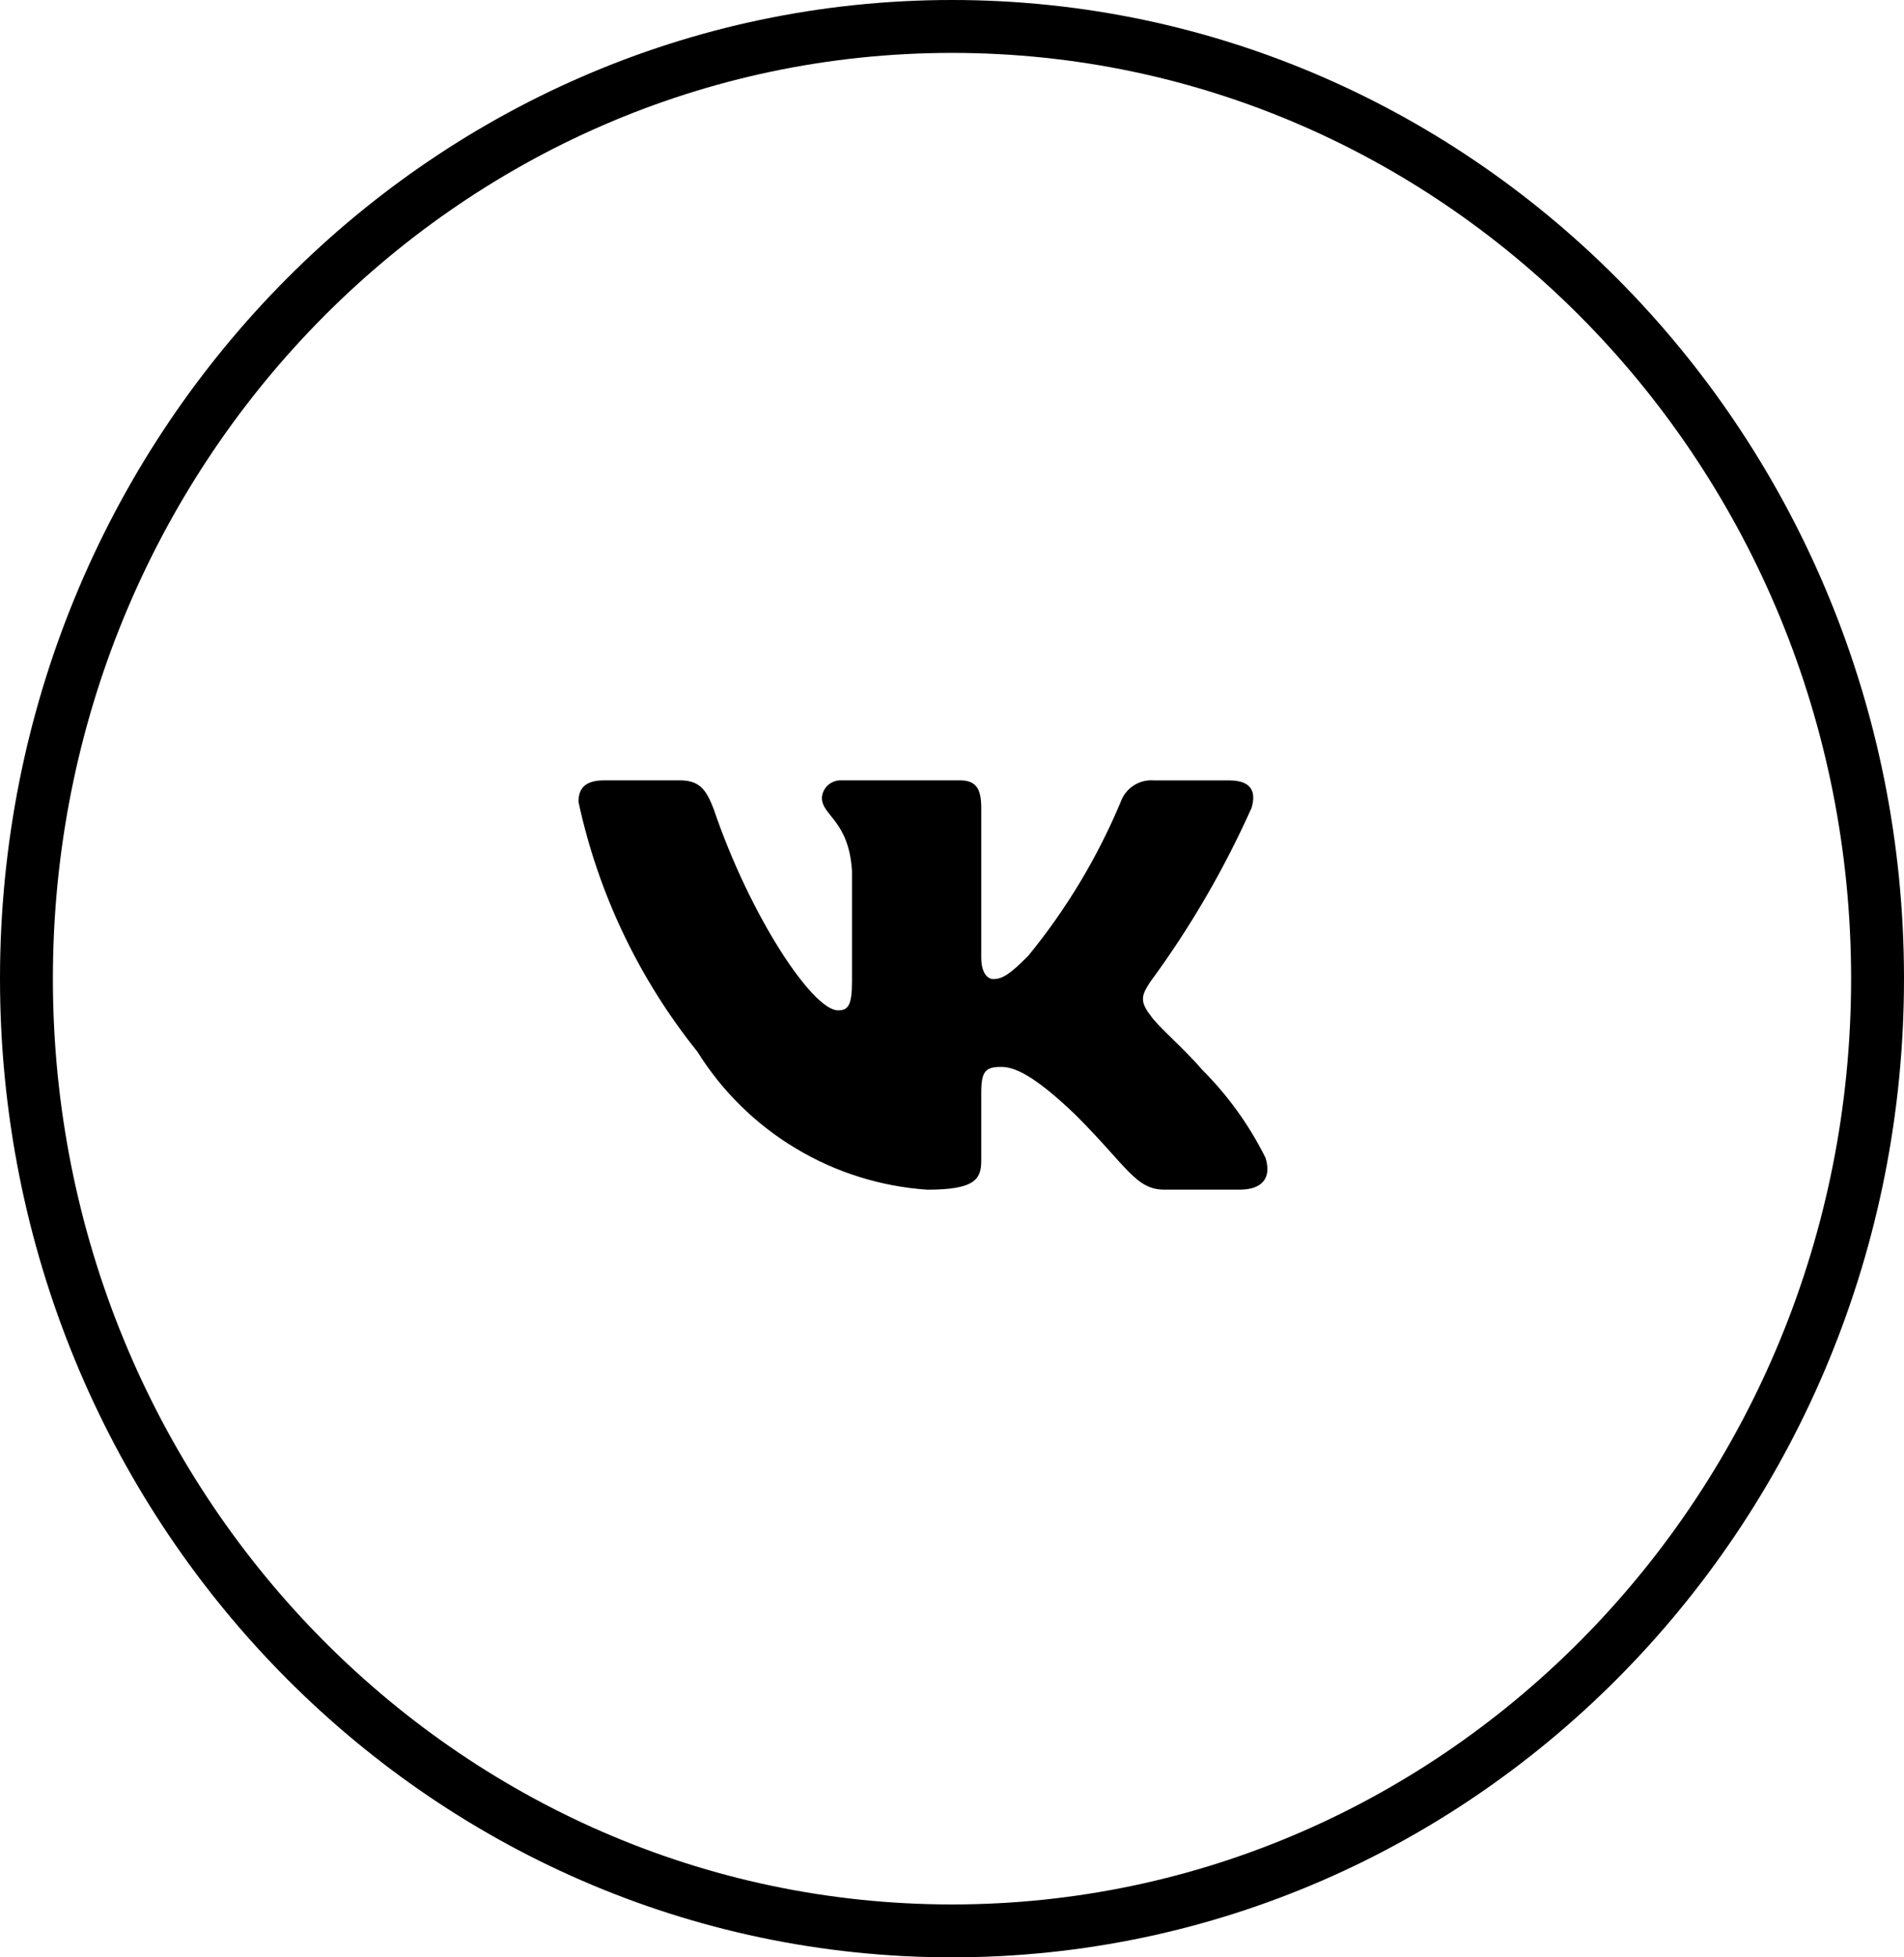 <?xml version="1.0" encoding="UTF-8"?> <svg xmlns="http://www.w3.org/2000/svg" width="36" height="37" viewBox="0 0 36 37" fill="none"><path d="M35.5 18.5C35.5 28.454 27.652 36.5 18 36.5C8.348 36.5 0.5 28.454 0.5 18.5C0.5 8.546 8.348 0.5 18 0.5C27.652 0.5 35.5 8.546 35.5 18.5Z" stroke="black"></path><path d="M23.44 22.488H22.014C21.474 22.488 21.312 22.051 20.345 21.084C19.5 20.269 19.143 20.168 18.929 20.168C18.634 20.168 18.553 20.249 18.553 20.656V21.939C18.553 22.286 18.441 22.489 17.534 22.489C16.655 22.43 15.803 22.163 15.047 21.709C14.291 21.256 13.654 20.63 13.188 19.883C12.081 18.504 11.31 16.887 10.938 15.159C10.938 14.945 11.019 14.751 11.426 14.751H12.851C13.217 14.751 13.349 14.914 13.493 15.291C14.185 17.328 15.366 19.099 15.845 19.099C16.029 19.099 16.109 19.017 16.109 18.559V16.462C16.048 15.505 15.54 15.424 15.54 15.078C15.546 14.987 15.588 14.902 15.656 14.841C15.725 14.78 15.814 14.748 15.906 14.751H18.146C18.452 14.751 18.553 14.904 18.553 15.27V18.101C18.553 18.407 18.684 18.508 18.777 18.508C18.961 18.508 19.102 18.407 19.439 18.071C20.161 17.19 20.75 16.209 21.19 15.158C21.235 15.032 21.32 14.924 21.432 14.85C21.544 14.777 21.677 14.742 21.811 14.752H23.236C23.664 14.752 23.754 14.966 23.664 15.271C23.145 16.432 22.503 17.535 21.75 18.559C21.596 18.794 21.535 18.916 21.75 19.191C21.891 19.404 22.391 19.822 22.727 20.219C23.216 20.706 23.621 21.27 23.928 21.887C24.051 22.285 23.847 22.488 23.44 22.488Z" fill="black"></path></svg> 